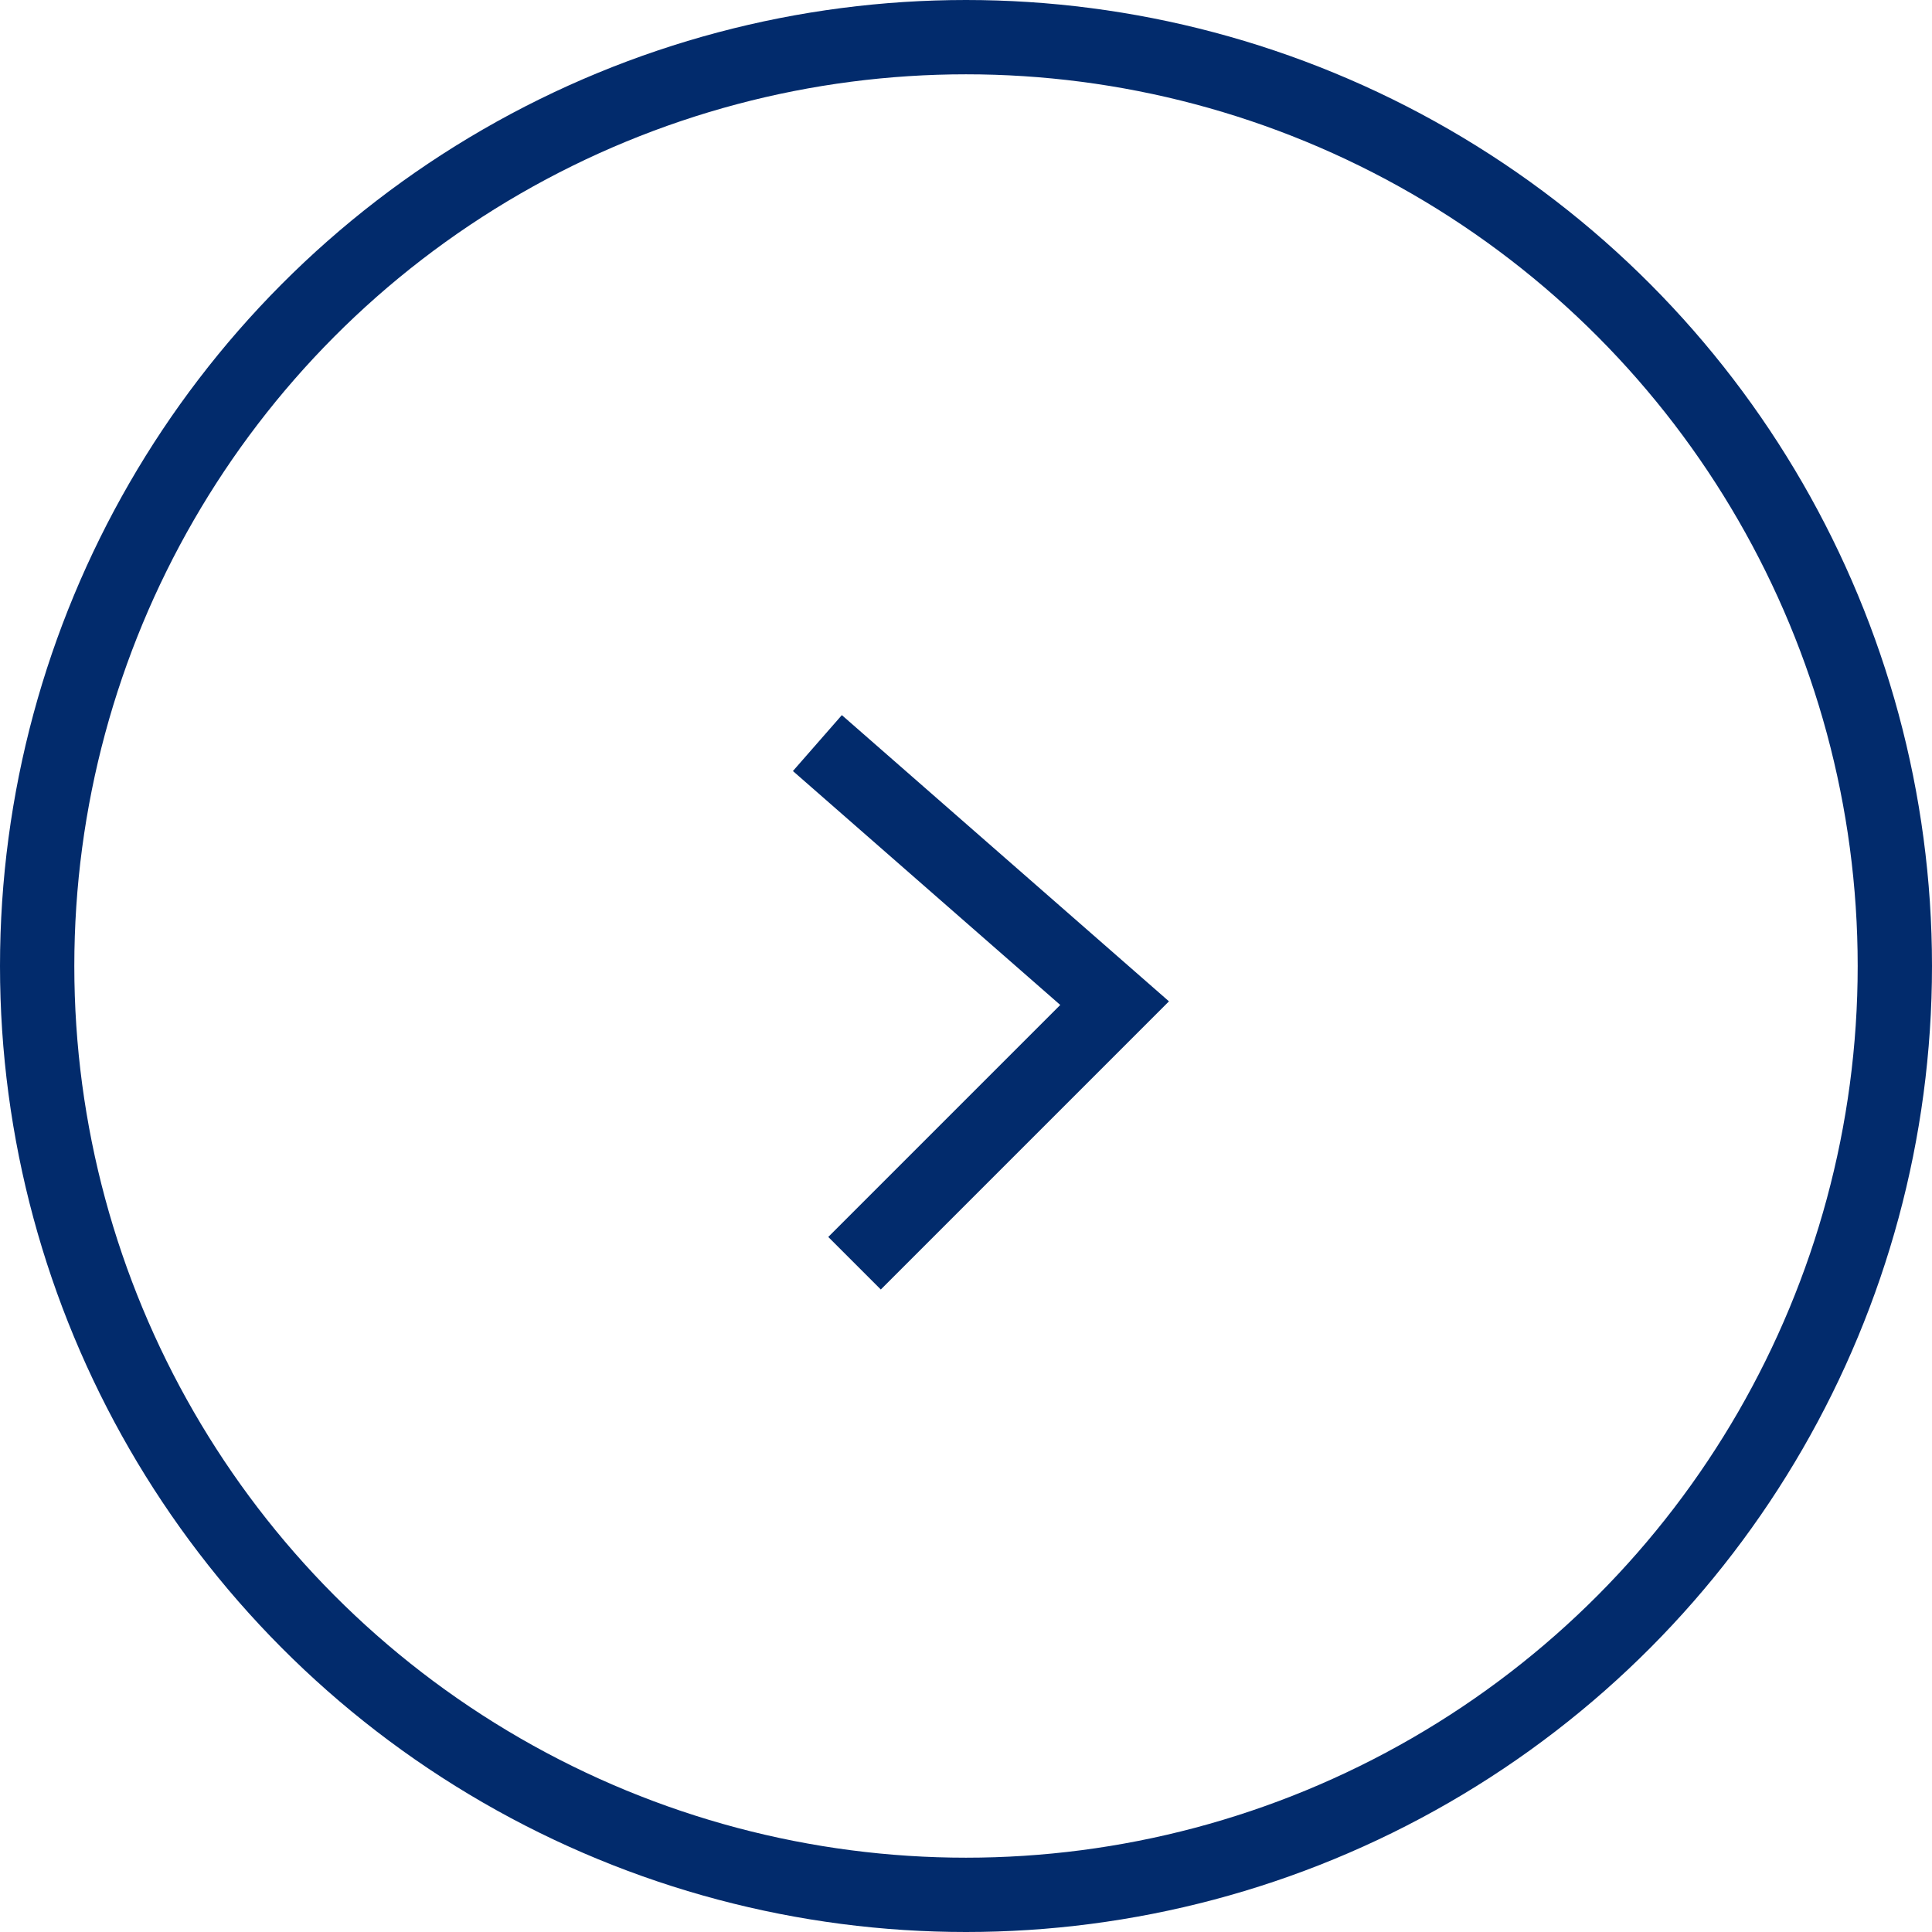<svg width="26" height="26" viewBox="0 0 26 26" fill="none" xmlns="http://www.w3.org/2000/svg">
<circle cx="13" cy="13" r="12.5" stroke="#022B6C"/>
<path d="M11 10L15 13.5L11.5 17" stroke="#022B6C"/>
</svg>
